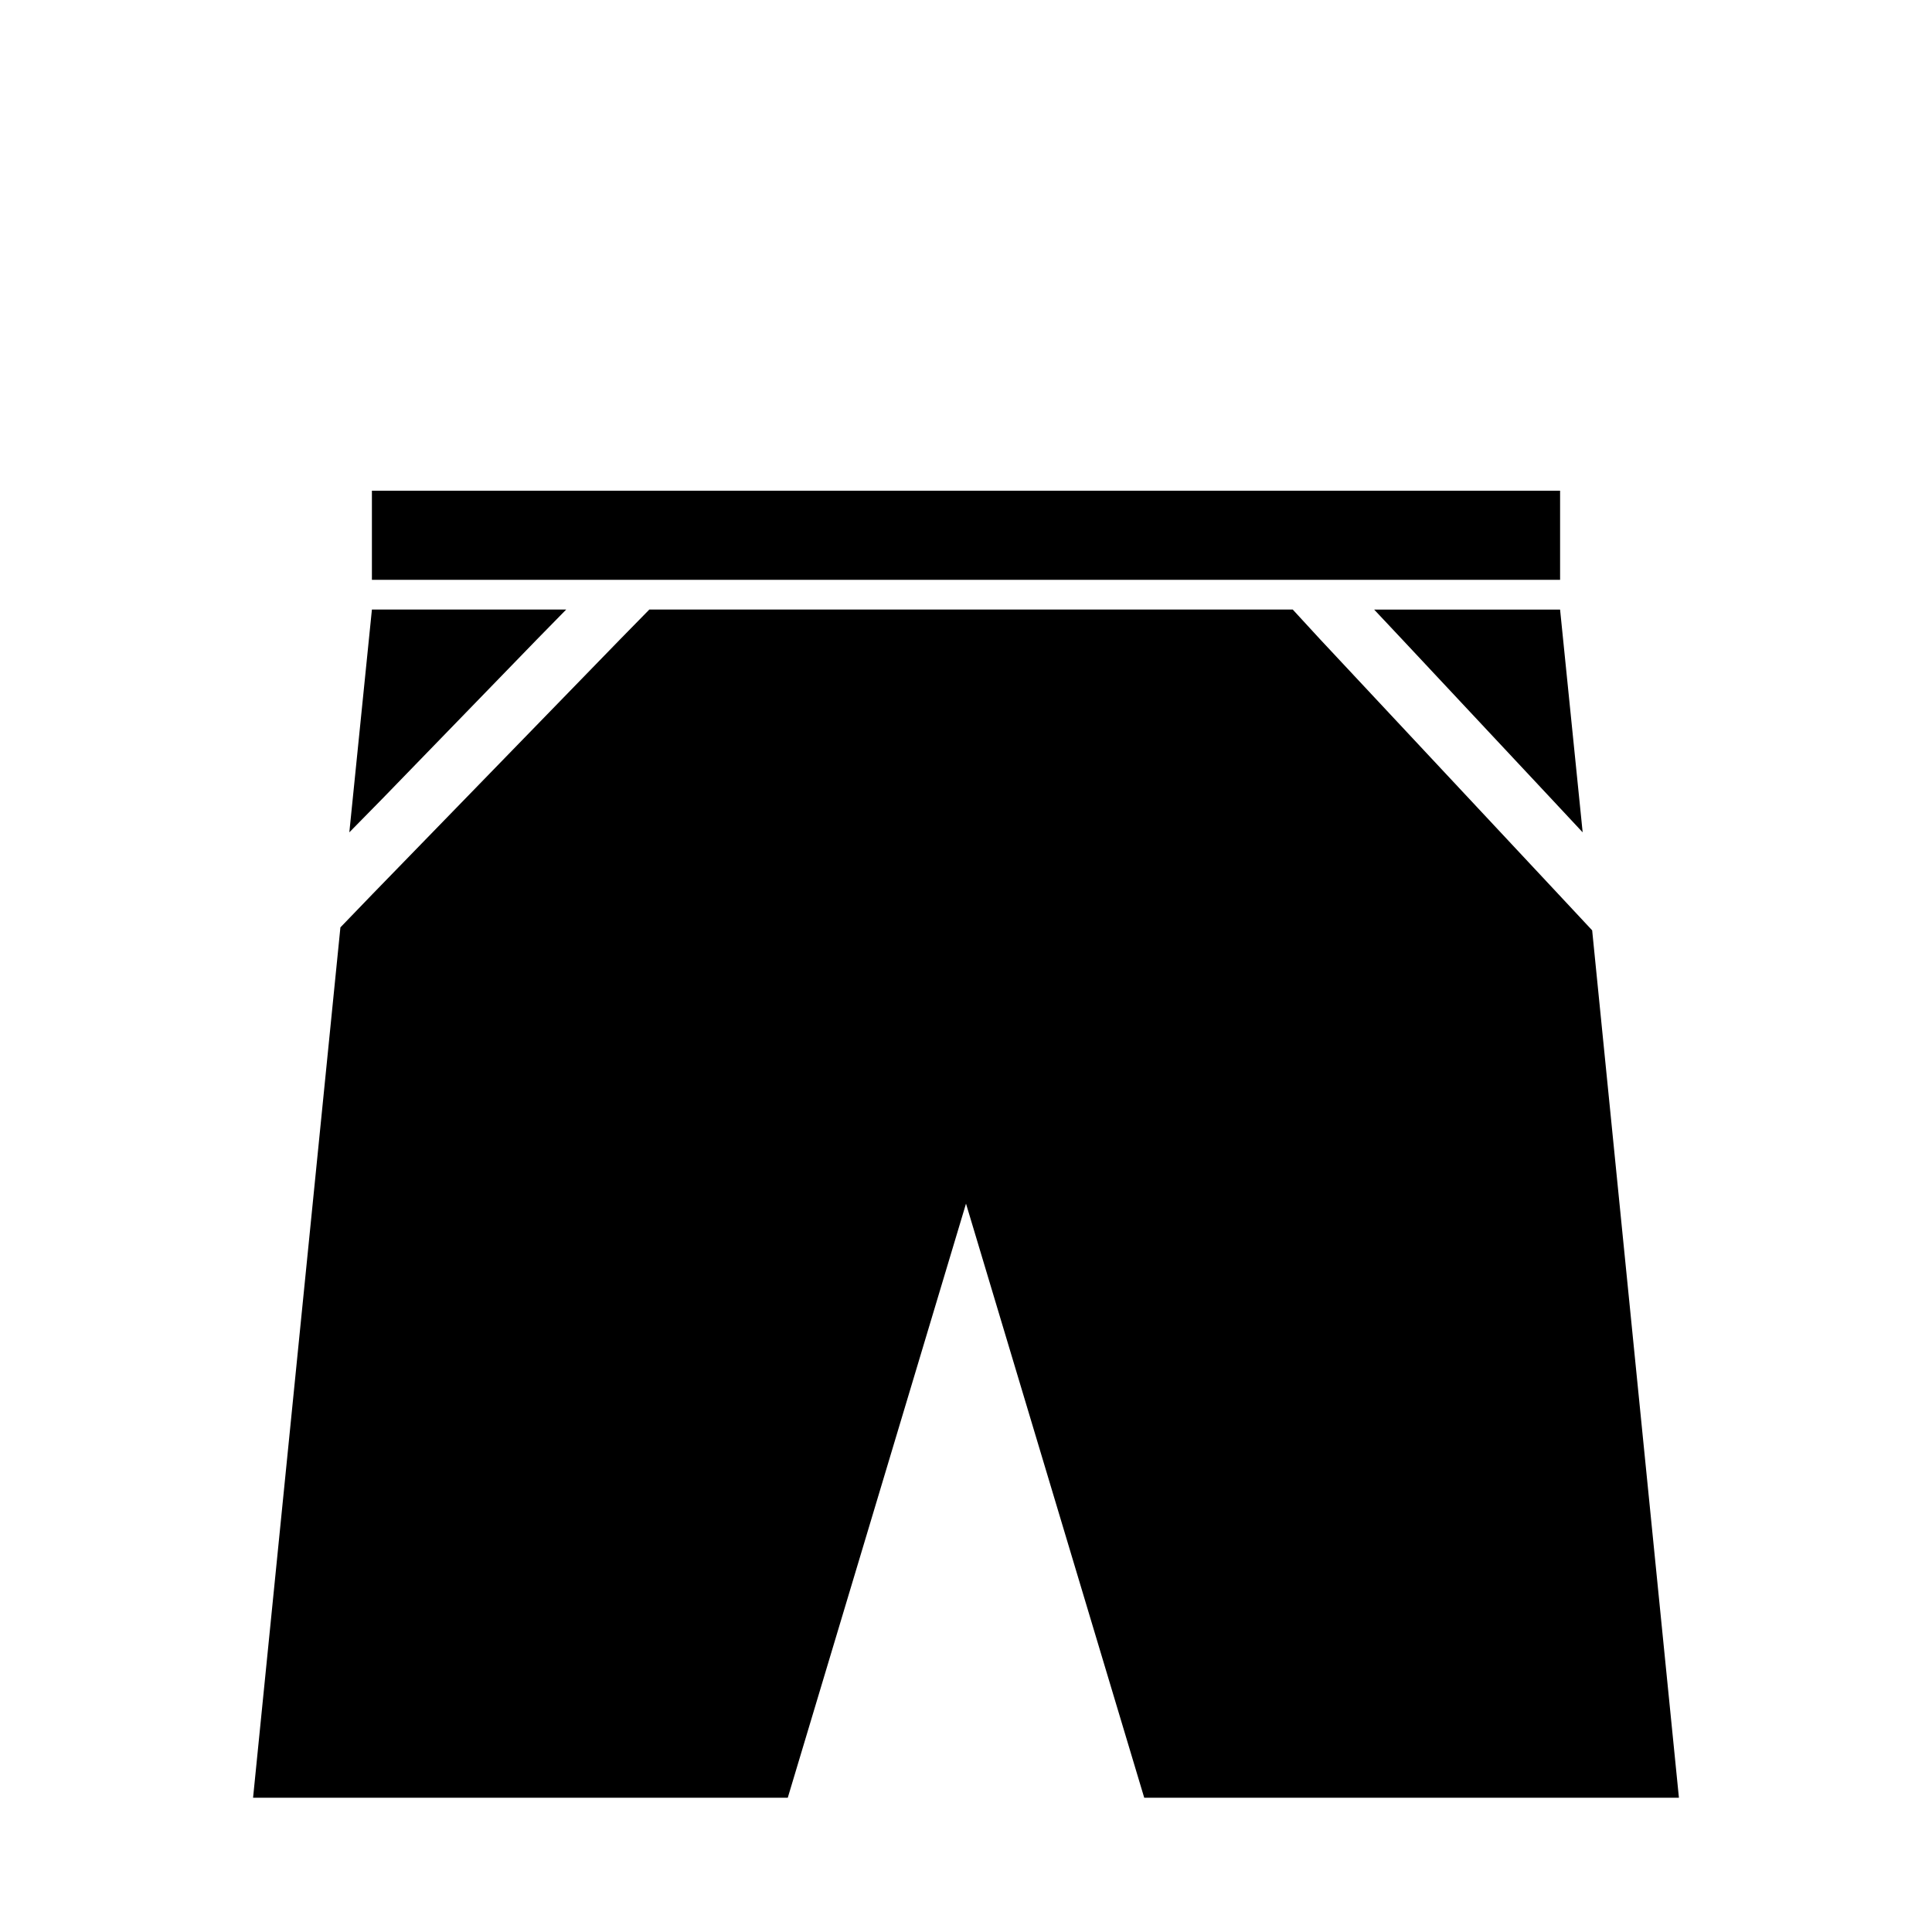 <?xml version="1.0" encoding="UTF-8"?>
<!-- Uploaded to: ICON Repo, www.svgrepo.com, Generator: ICON Repo Mixer Tools -->
<svg fill="#000000" width="800px" height="800px" version="1.1" viewBox="144 144 512 512" xmlns="http://www.w3.org/2000/svg">
 <g>
  <path d="m286.33 313.41 7.715-7.871h-51.484l-5.984 59.039 8.816-8.973z"/>
  <path d="m508.16 305.54 7.398 7.871 39.047 41.723 8.816 9.445-5.984-59.039z"/>
  <path d="m565.94 390.55-8.816-9.445-63.293-67.699-7.242-7.871h-170.51l-7.715 7.871-65.496 67.383-8.656 8.977-23.145 230.65h141.7l47.234-157.44 47.23 157.44h141.7z"/>
  <path d="m323.64 297.66h233.8v-23.617h-314.88v23.617z"/>
 </g>
</svg>